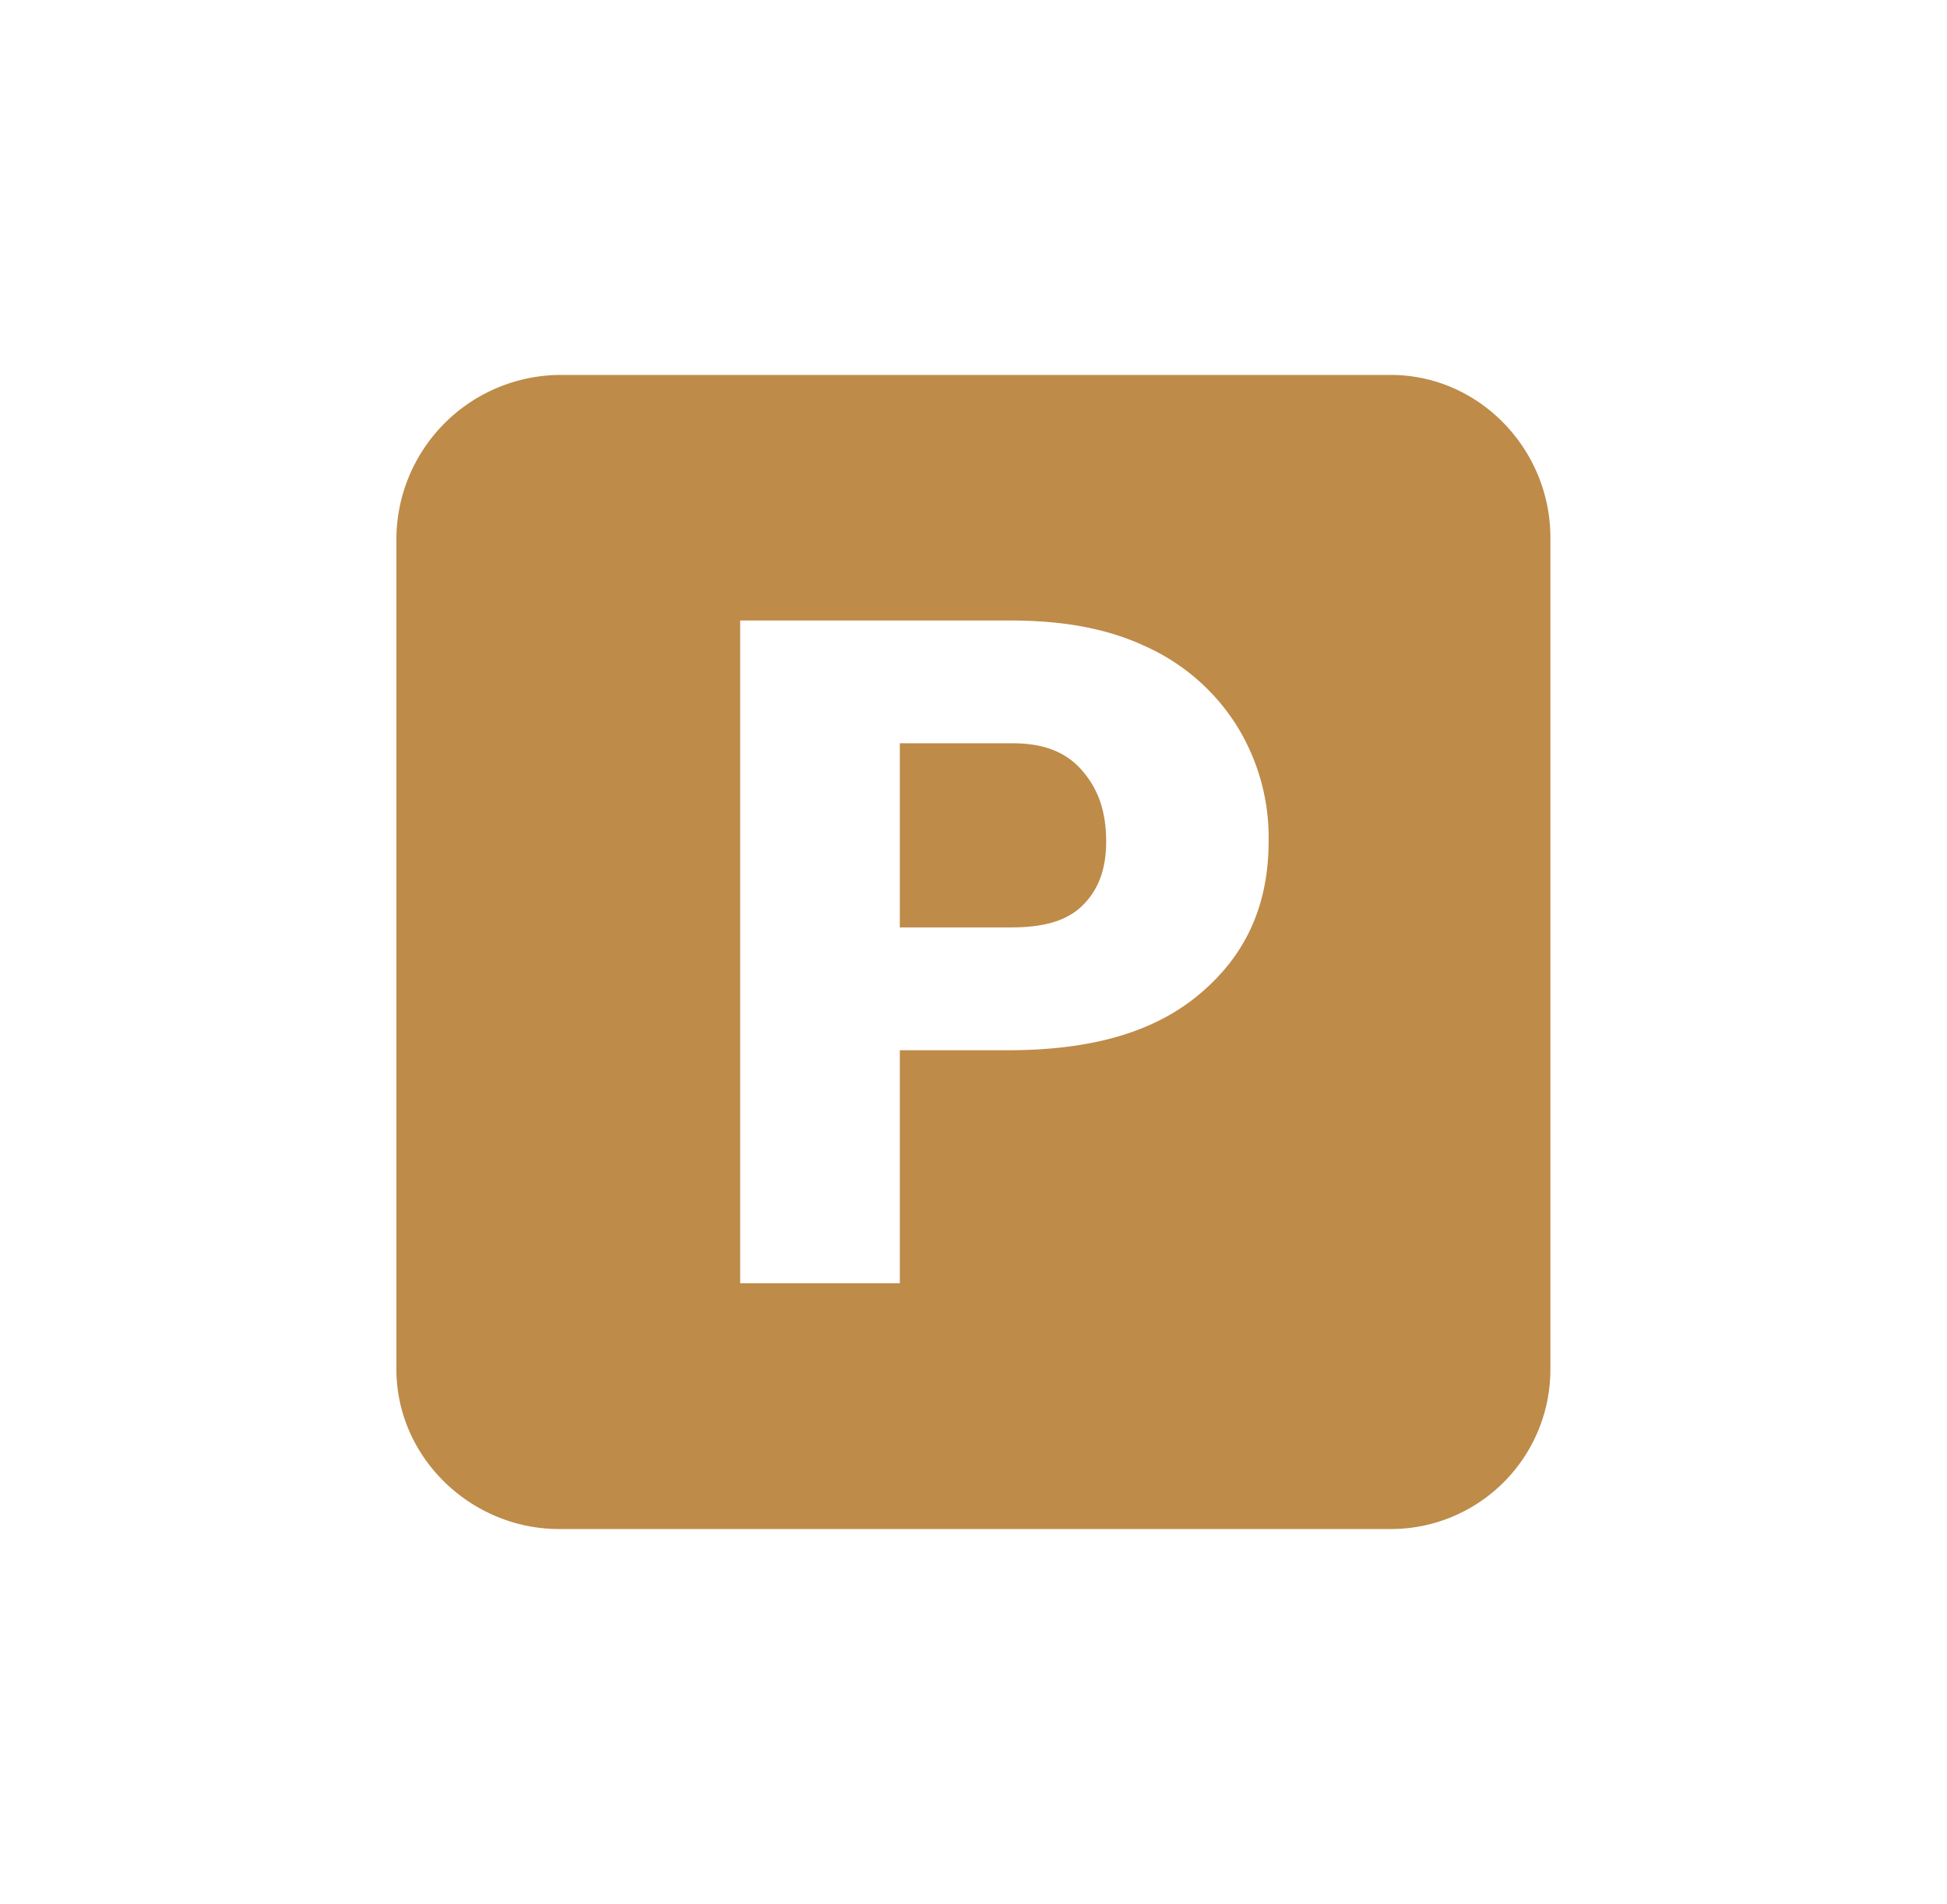 <svg id="Livello_1" data-name="Livello 1" xmlns="http://www.w3.org/2000/svg" viewBox="0 0 259 253.3"><defs><style>.cls-1{fill:#be8b49;}</style></defs><title>Icona Parcheggio</title><path class="cls-1" d="M134.7,98.88h-15v24.5h14.76c4.13,0,7.27-.75,9.44-2.82s3.25-4.84,3.25-8.6c0-4.13-1.12-7.14-3.34-9.61s-5.26-3.47-9.11-3.47Z"/><path class="cls-1" d="M185,49.88H74.39A21.92,21.92,0,0,0,52.73,71.51V182.15c0,11.75,9.92,21.27,21.66,21.27H185a21.23,21.23,0,0,0,21.24-21.27V71.51c0-11.75-9.48-21.63-21.24-21.63ZM159.5,132.31c-6.17,5.16-14.64,7.41-25.41,7.41H119.7v31H98.46V82.55h36c6.75,0,12.74,1,17.94,3.45a27.78,27.78,0,0,1,12.08,10.48,28.2,28.2,0,0,1,4.28,15.39c0,8.63-3.08,15.28-9.26,20.44Z"/></svg>